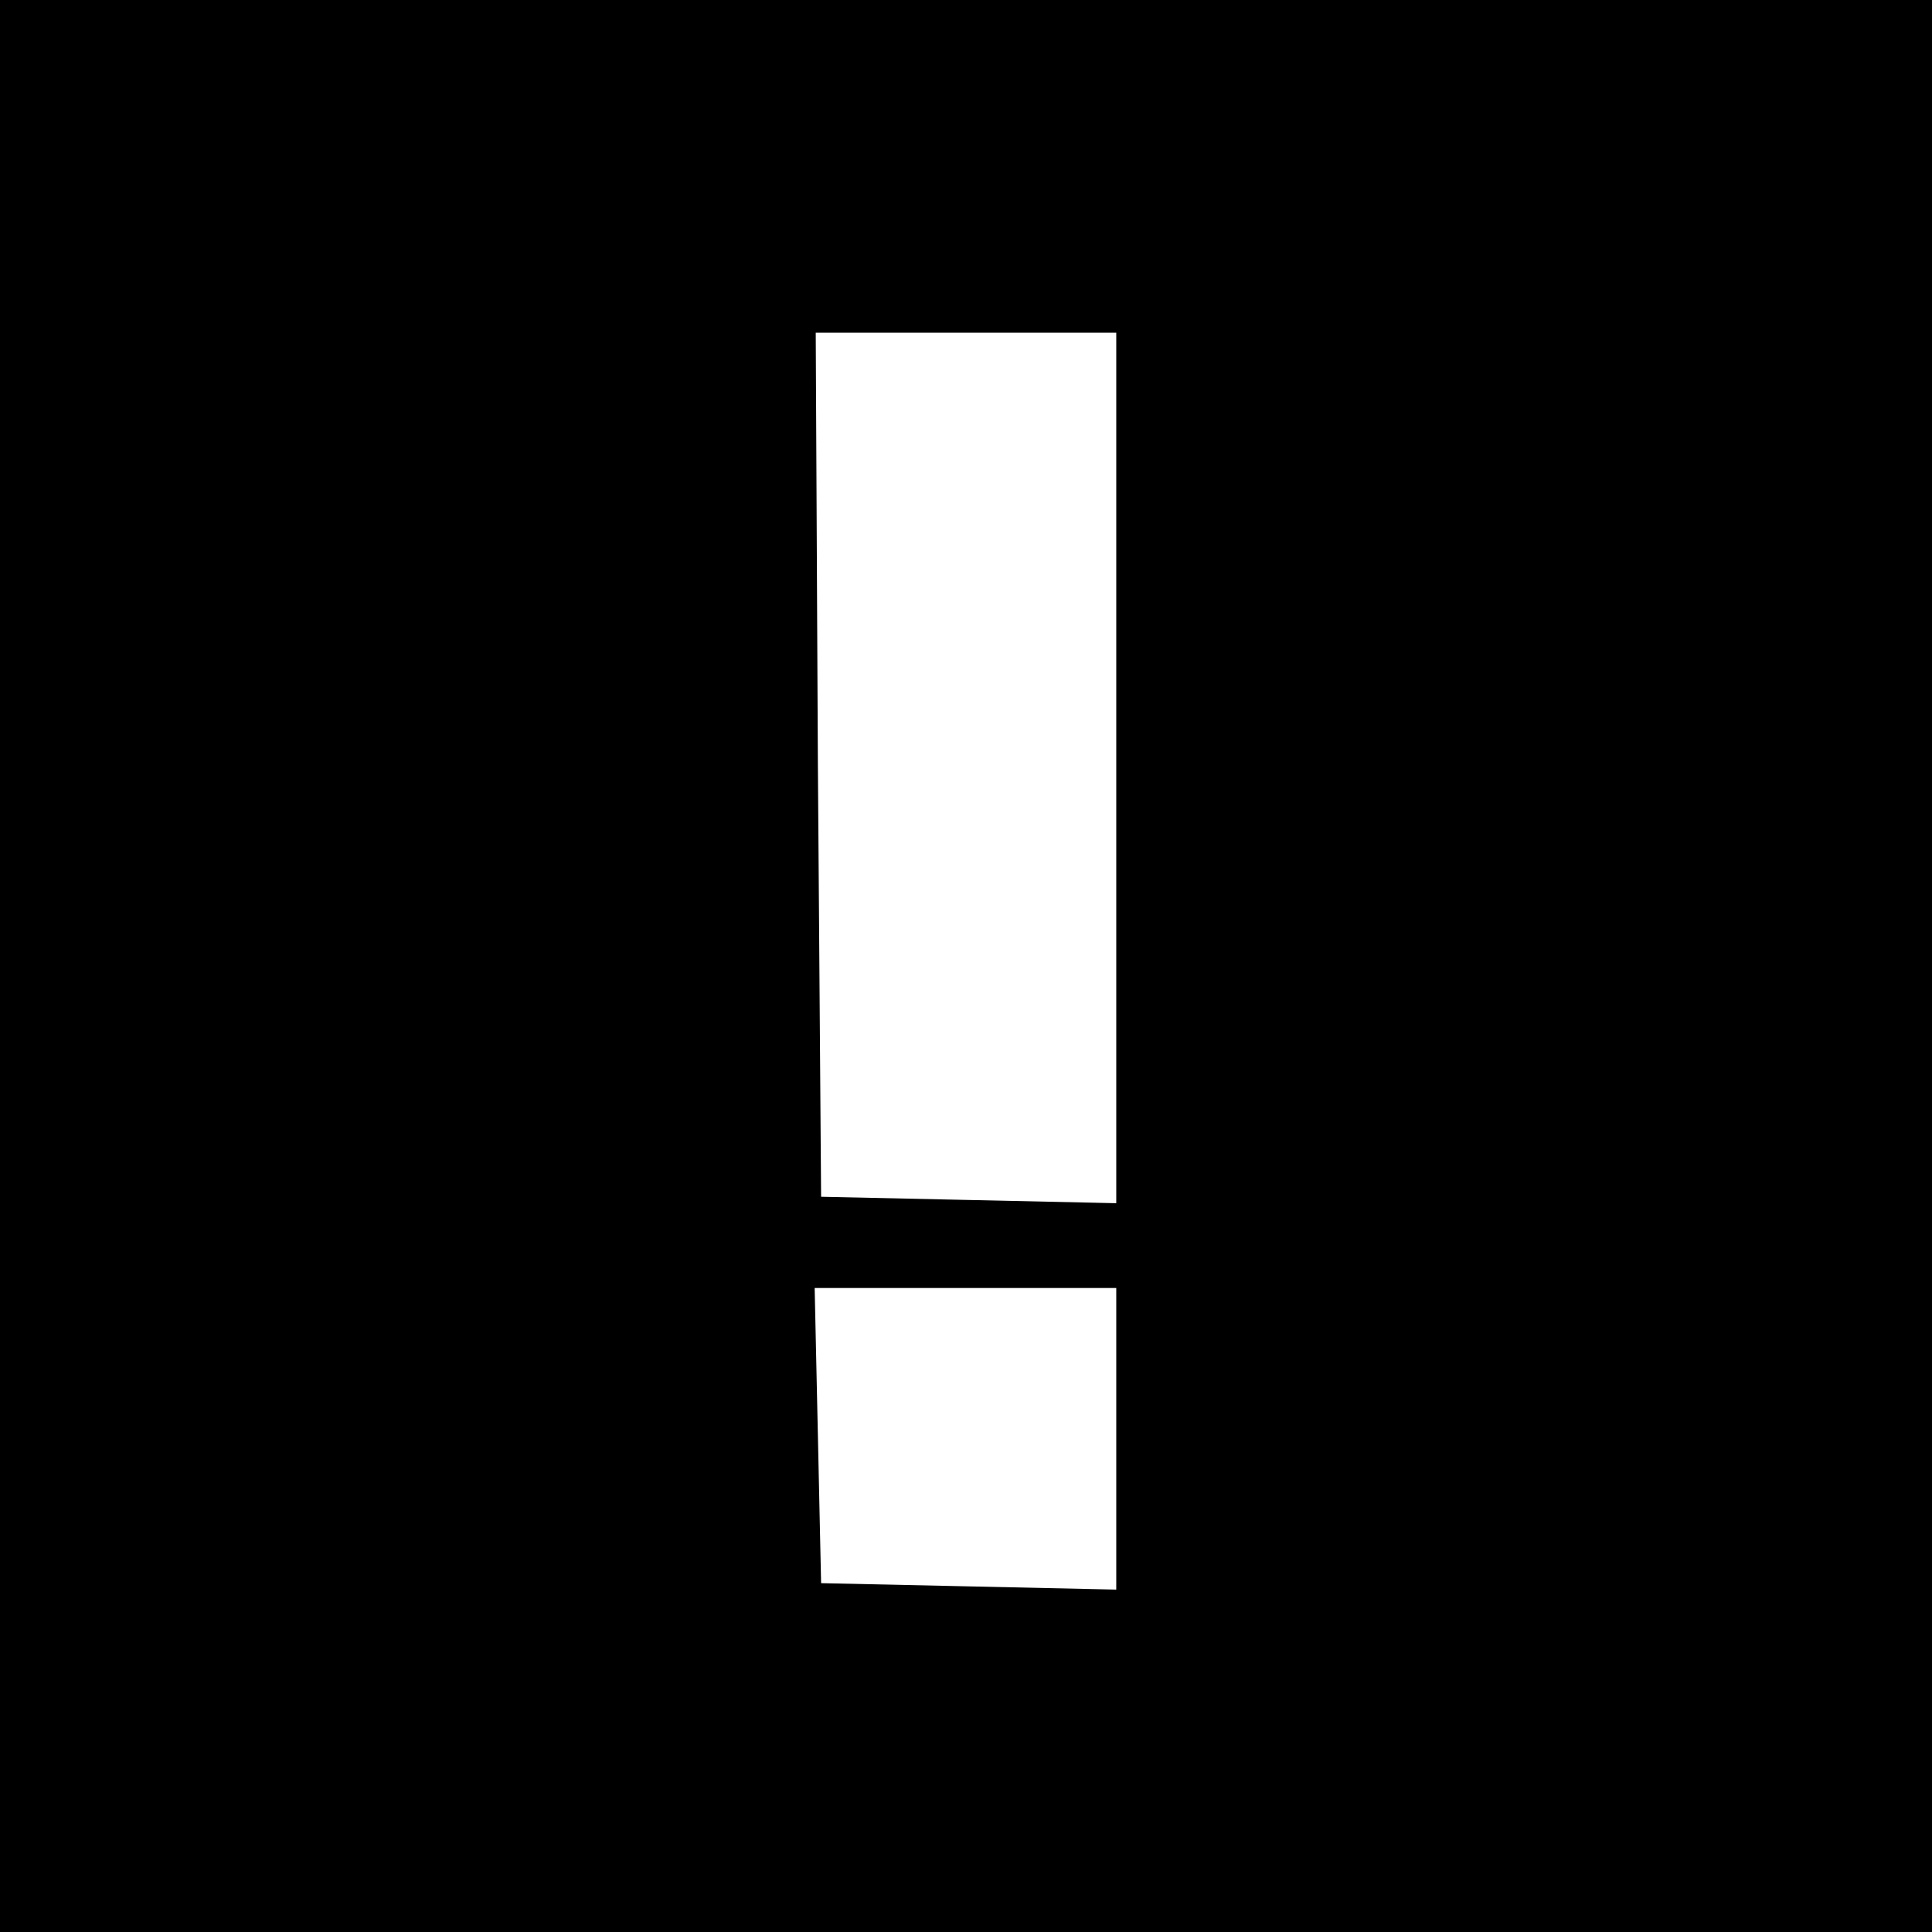 <?xml version="1.0" standalone="no"?>
<!DOCTYPE svg PUBLIC "-//W3C//DTD SVG 20010904//EN"
 "http://www.w3.org/TR/2001/REC-SVG-20010904/DTD/svg10.dtd">
<svg version="1.0" xmlns="http://www.w3.org/2000/svg"
 width="180pt" height="180pt" viewBox="0 0 180 180"
 preserveAspectRatio="xMidYMid meet">
<g transform="translate(0,180) scale(0.1,-0.1)"
fill="#000000" stroke="none">
<path d="M0 900 l0 -900 900 0 900 0 0 900 0 900 -900 0 -900 0 0 -900z m1040
185 l0 -406 -137 3 -138 3 -3 403 -2 402 140 0 140 0 0 -405z m0 -625 l0 -141
-137 3 -138 3 -3 138 -3 137 141 0 140 0 0 -140z"/>
</g>
</svg>
